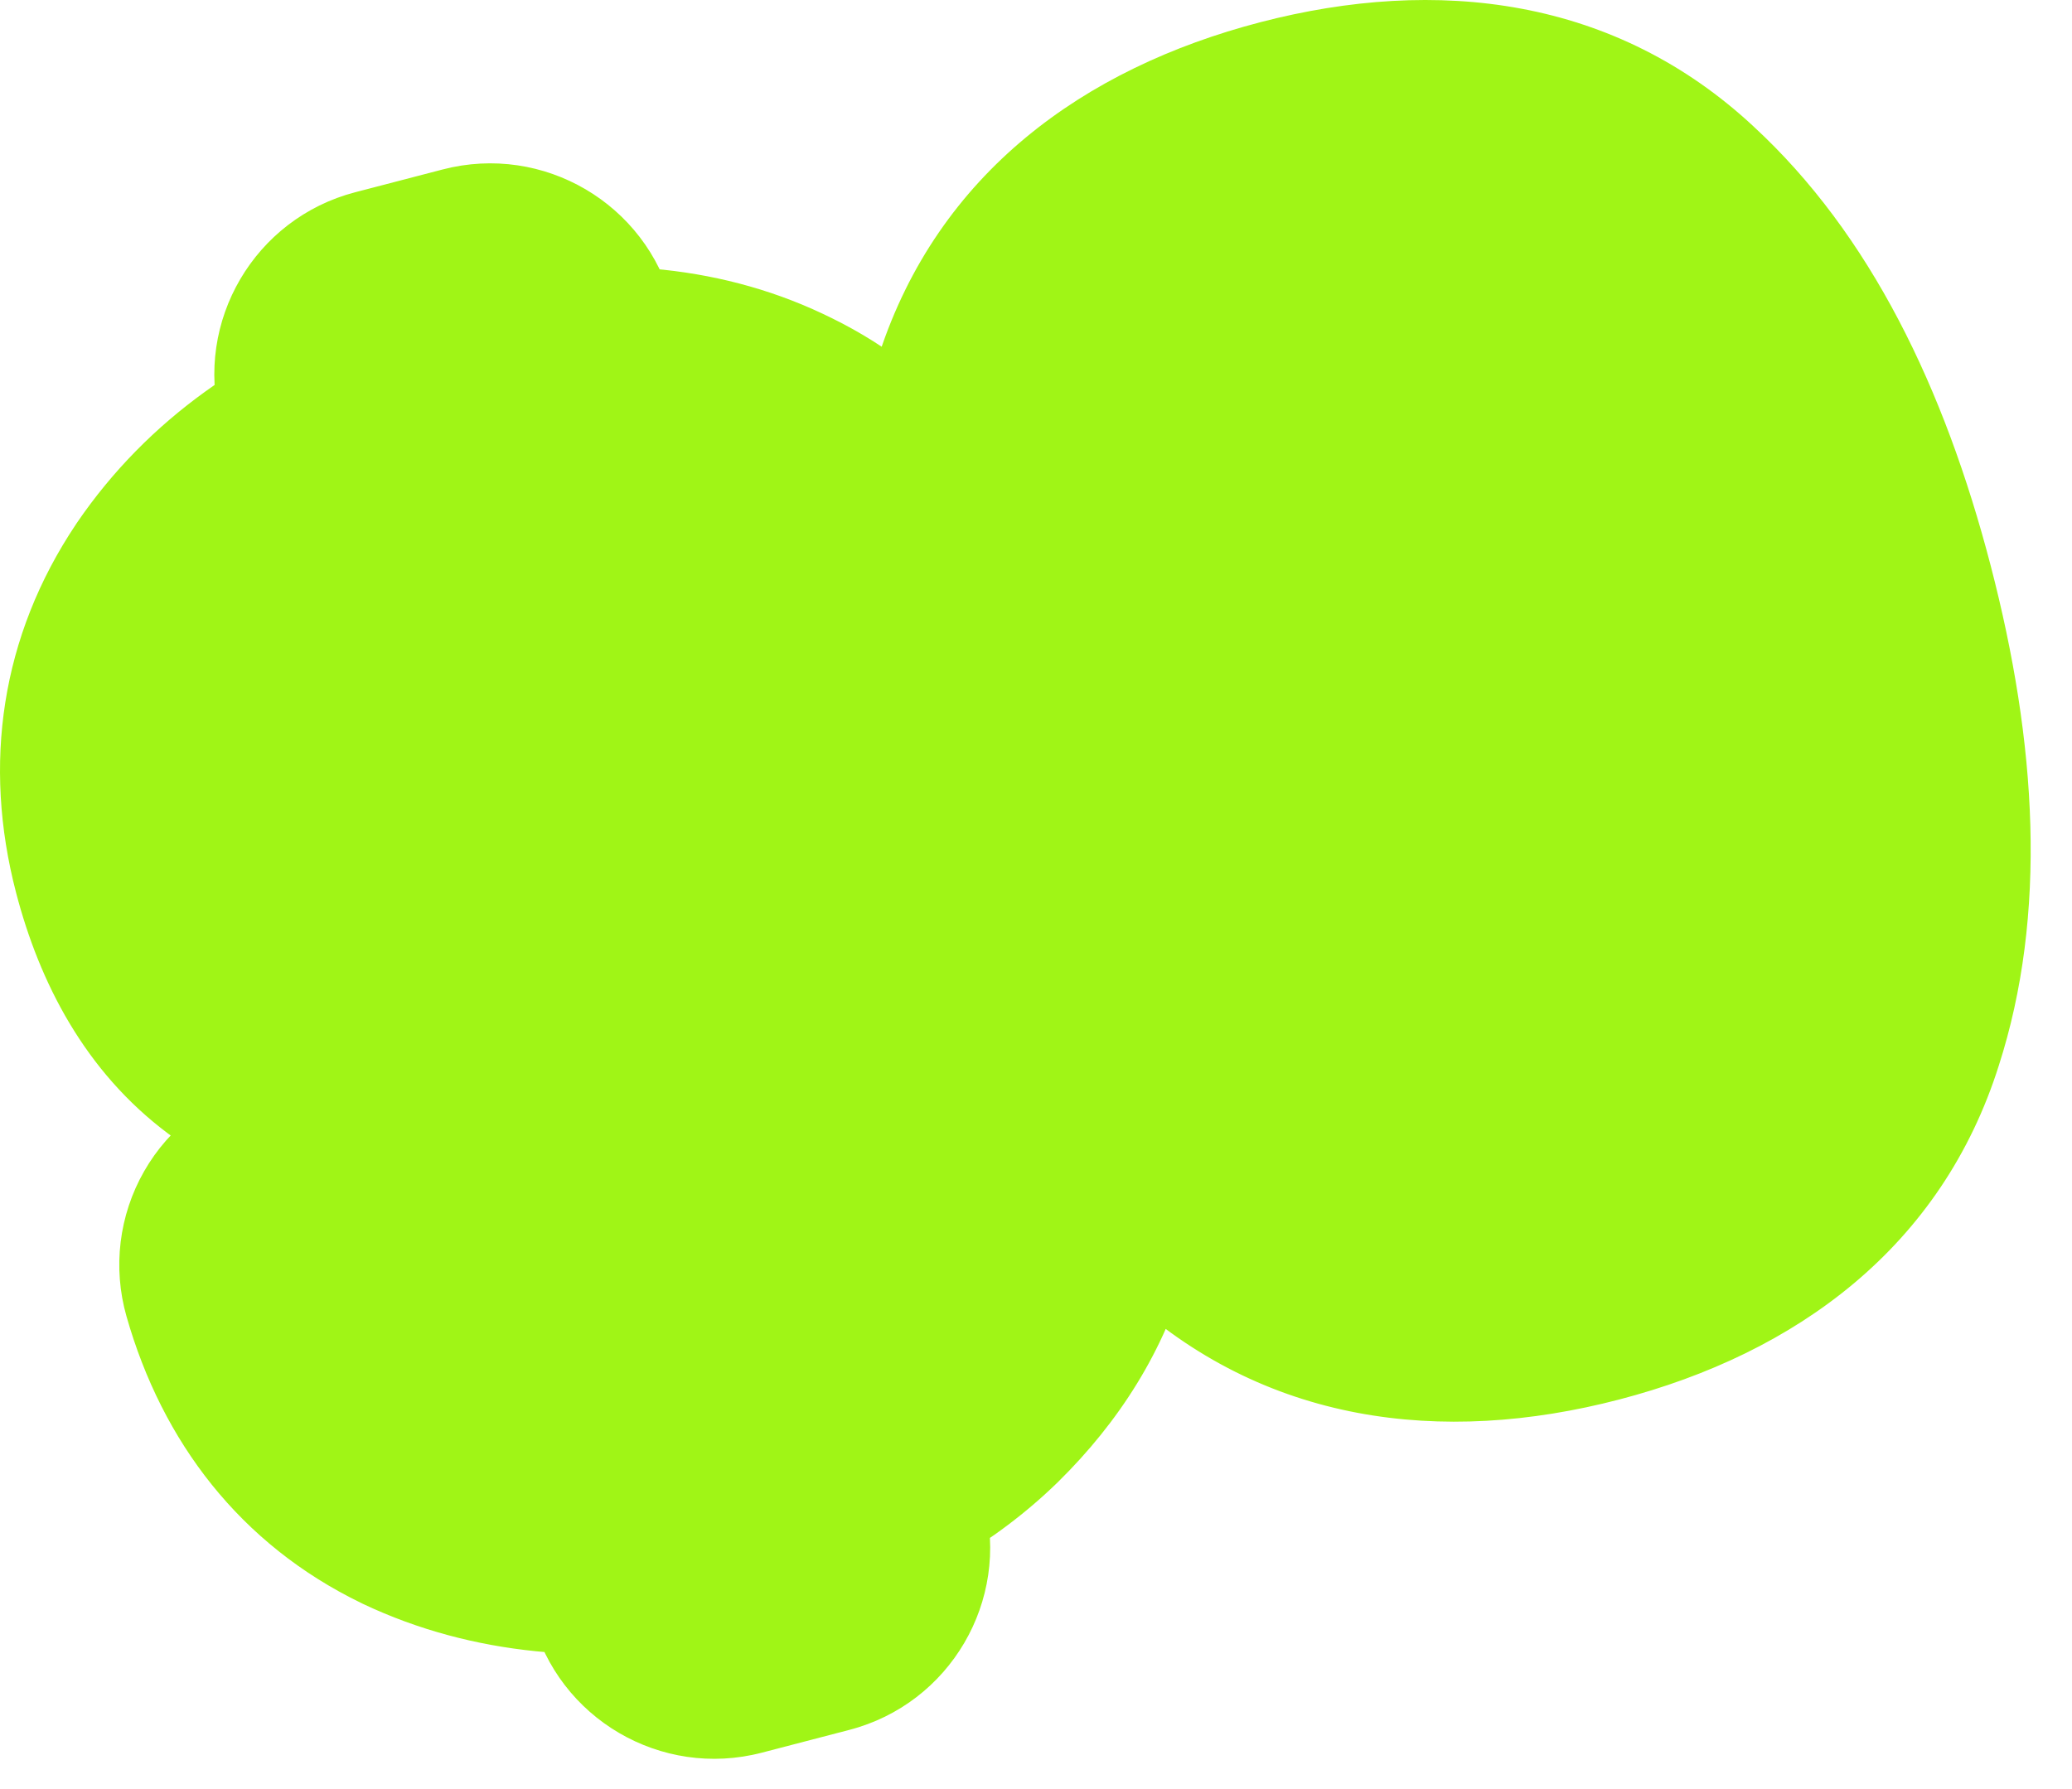 <?xml version="1.0" encoding="UTF-8"?> <svg xmlns="http://www.w3.org/2000/svg" width="44" height="38" viewBox="0 0 44 38" fill="none"><mask id="path-1-outside-1_145_19371" maskUnits="userSpaceOnUse" x="-3.492" y="-4.253" width="50.434" height="44.708" fill="black"><rect fill="white" x="-3.492" y="-4.253" width="50.434" height="44.708"></rect><path d="M21.41 22.803C21.672 23.809 21.657 24.826 21.367 25.852C21.09 26.854 20.525 27.776 19.67 28.619C18.829 29.437 17.743 30.072 16.414 30.521L17.026 32.873L15.168 33.357L14.548 30.976C12.568 31.306 10.858 31.131 9.421 30.452C7.978 29.753 7.015 28.557 6.533 26.864L10.888 25.729C11.367 27.093 12.302 27.748 13.694 27.695L12.249 22.151C10.765 22.165 9.552 22.109 8.61 21.983C7.667 21.856 6.786 21.486 5.965 20.873C5.144 20.261 4.559 19.286 4.211 17.951C3.773 16.267 4.015 14.737 4.938 13.36C5.88 11.978 7.289 10.96 9.164 10.306L8.552 7.954L10.41 7.47L11.022 9.822C12.921 9.493 14.547 9.668 15.903 10.349C17.277 11.024 18.254 12.195 18.833 13.863L14.45 15.005C14.245 14.459 13.916 14.028 13.462 13.713C13.022 13.372 12.499 13.188 11.892 13.16L13.321 18.647C14.868 18.637 16.104 18.698 17.027 18.829C17.964 18.936 18.843 19.296 19.664 19.909C20.48 20.503 21.062 21.467 21.41 22.803ZM8.397 16.644C8.563 17.282 8.893 17.755 9.386 18.06C9.874 18.346 10.518 18.52 11.319 18.58L10.011 13.557C9.34 13.835 8.856 14.24 8.561 14.772C8.265 15.304 8.211 15.928 8.397 16.644ZM15.567 27.27C16.267 26.942 16.76 26.494 17.045 25.924C17.35 25.348 17.417 24.731 17.245 24.073C17.079 23.435 16.742 22.975 16.235 22.693C15.728 22.412 15.064 22.244 14.244 22.189L15.567 27.27ZM22.723 17.097C21.851 13.749 21.768 10.97 22.474 8.761C23.199 6.547 24.965 5.074 27.771 4.343C30.578 3.612 32.828 4.039 34.522 5.623C36.235 7.202 37.528 9.666 38.4 13.014C39.277 16.382 39.355 19.182 38.635 21.416C37.934 23.645 36.181 25.125 33.374 25.855C30.568 26.586 28.306 26.153 26.587 24.554C24.888 22.951 23.6 20.465 22.723 17.097ZM34.394 14.058C34.02 12.625 33.611 11.451 33.166 10.533C32.734 9.592 32.157 8.884 31.435 8.411C30.732 7.933 29.838 7.835 28.754 8.117C27.67 8.4 26.928 8.923 26.528 9.689C26.148 10.45 25.989 11.348 26.053 12.386C26.131 13.399 26.356 14.622 26.729 16.054C27.112 17.525 27.522 18.741 27.958 19.702C28.39 20.644 28.967 21.351 29.689 21.824C30.407 22.278 31.308 22.364 32.391 22.081C33.475 21.799 34.22 21.285 34.625 20.539C35.025 19.773 35.183 18.874 35.1 17.842C35.012 16.79 34.777 15.528 34.394 14.058Z"></path></mask><path d="M21.41 22.803C21.672 23.809 21.657 24.826 21.367 25.852C21.09 26.854 20.525 27.776 19.67 28.619C18.829 29.437 17.743 30.072 16.414 30.521L17.026 32.873L15.168 33.357L14.548 30.976C12.568 31.306 10.858 31.131 9.421 30.452C7.978 29.753 7.015 28.557 6.533 26.864L10.888 25.729C11.367 27.093 12.302 27.748 13.694 27.695L12.249 22.151C10.765 22.165 9.552 22.109 8.61 21.983C7.667 21.856 6.786 21.486 5.965 20.873C5.144 20.261 4.559 19.286 4.211 17.951C3.773 16.267 4.015 14.737 4.938 13.36C5.88 11.978 7.289 10.96 9.164 10.306L8.552 7.954L10.41 7.47L11.022 9.822C12.921 9.493 14.547 9.668 15.903 10.349C17.277 11.024 18.254 12.195 18.833 13.863L14.45 15.005C14.245 14.459 13.916 14.028 13.462 13.713C13.022 13.372 12.499 13.188 11.892 13.16L13.321 18.647C14.868 18.637 16.104 18.698 17.027 18.829C17.964 18.936 18.843 19.296 19.664 19.909C20.48 20.503 21.062 21.467 21.41 22.803ZM8.397 16.644C8.563 17.282 8.893 17.755 9.386 18.06C9.874 18.346 10.518 18.52 11.319 18.58L10.011 13.557C9.34 13.835 8.856 14.24 8.561 14.772C8.265 15.304 8.211 15.928 8.397 16.644ZM15.567 27.27C16.267 26.942 16.76 26.494 17.045 25.924C17.35 25.348 17.417 24.731 17.245 24.073C17.079 23.435 16.742 22.975 16.235 22.693C15.728 22.412 15.064 22.244 14.244 22.189L15.567 27.27ZM22.723 17.097C21.851 13.749 21.768 10.97 22.474 8.761C23.199 6.547 24.965 5.074 27.771 4.343C30.578 3.612 32.828 4.039 34.522 5.623C36.235 7.202 37.528 9.666 38.4 13.014C39.277 16.382 39.355 19.182 38.635 21.416C37.934 23.645 36.181 25.125 33.374 25.855C30.568 26.586 28.306 26.153 26.587 24.554C24.888 22.951 23.6 20.465 22.723 17.097ZM34.394 14.058C34.02 12.625 33.611 11.451 33.166 10.533C32.734 9.592 32.157 8.884 31.435 8.411C30.732 7.933 29.838 7.835 28.754 8.117C27.67 8.4 26.928 8.923 26.528 9.689C26.148 10.45 25.989 11.348 26.053 12.386C26.131 13.399 26.356 14.622 26.729 16.054C27.112 17.525 27.522 18.741 27.958 19.702C28.39 20.644 28.967 21.351 29.689 21.824C30.407 22.278 31.308 22.364 32.391 22.081C33.475 21.799 34.22 21.285 34.625 20.539C35.025 19.773 35.183 18.874 35.1 17.842C35.012 16.79 34.777 15.528 34.394 14.058Z" fill="#0D0D0D"></path><path d="M21.367 25.852L17.518 24.762C17.516 24.771 17.513 24.78 17.511 24.788L21.367 25.852ZM19.67 28.619L22.459 31.486C22.465 31.48 22.471 31.474 22.477 31.468L19.67 28.619ZM16.414 30.521L15.132 26.732C13.145 27.404 12.014 29.498 12.543 31.529L16.414 30.521ZM17.026 32.873L18.035 36.743C20.172 36.187 21.454 34.002 20.897 31.864L17.026 32.873ZM15.168 33.357L11.297 34.365C11.854 36.503 14.039 37.784 16.177 37.227L15.168 33.357ZM14.548 30.976L18.419 29.968C17.897 27.964 15.933 26.69 13.891 27.03L14.548 30.976ZM9.421 30.452L7.677 34.051C7.688 34.057 7.7 34.062 7.711 34.068L9.421 30.452ZM6.533 26.864L5.525 22.993C4.483 23.264 3.594 23.944 3.06 24.879C2.526 25.814 2.391 26.924 2.686 27.959L6.533 26.864ZM10.888 25.729L14.661 24.403C13.972 22.44 11.893 21.334 9.879 21.858L10.888 25.729ZM13.694 27.695L13.845 31.693C15.056 31.647 16.181 31.054 16.904 30.081C17.627 29.109 17.87 27.86 17.565 26.687L13.694 27.695ZM12.249 22.151L16.12 21.142C15.658 19.366 14.046 18.133 12.21 18.151L12.249 22.151ZM8.61 21.983L9.142 18.018L8.61 21.983ZM5.965 20.873L3.572 24.079L3.572 24.079L5.965 20.873ZM4.938 13.36L1.632 11.107C1.626 11.116 1.621 11.124 1.615 11.133L4.938 13.36ZM9.164 10.306L10.481 14.083C12.449 13.397 13.56 11.314 13.035 9.297L9.164 10.306ZM8.552 7.954L7.544 4.083C5.406 4.64 4.124 6.825 4.681 8.962L8.552 7.954ZM10.41 7.47L14.281 6.462C13.724 4.324 11.539 3.043 9.402 3.599L10.41 7.47ZM11.022 9.822L7.151 10.83C7.676 12.843 9.656 14.118 11.706 13.763L11.022 9.822ZM15.903 10.349L14.108 13.923C14.118 13.929 14.129 13.934 14.139 13.939L15.903 10.349ZM18.833 13.863L19.841 17.734C20.922 17.453 21.835 16.733 22.361 15.749C22.887 14.765 22.978 13.606 22.612 12.551L18.833 13.863ZM14.45 15.005L10.703 16.406C11.421 18.326 13.474 19.393 15.458 18.876L14.45 15.005ZM13.462 13.713L11.015 16.877C11.069 16.919 11.123 16.959 11.179 16.997L13.462 13.713ZM11.892 13.16L12.076 9.165C10.807 9.106 9.585 9.654 8.784 10.642C7.984 11.629 7.701 12.938 8.021 14.169L11.892 13.16ZM13.321 18.647L9.45 19.655C9.912 21.427 11.517 22.659 13.348 22.647L13.321 18.647ZM17.027 18.829L16.462 22.789C16.499 22.794 16.535 22.799 16.572 22.803L17.027 18.829ZM19.664 19.909L17.271 23.115C17.284 23.125 17.298 23.134 17.311 23.144L19.664 19.909ZM9.386 18.06L7.278 21.46C7.306 21.477 7.334 21.494 7.362 21.51L9.386 18.06ZM11.319 18.58L11.02 22.568C12.308 22.665 13.563 22.134 14.391 21.142C15.218 20.151 15.516 18.821 15.19 17.571L11.319 18.58ZM10.011 13.557L13.882 12.549C13.591 11.43 12.829 10.491 11.793 9.976C10.757 9.461 9.549 9.419 8.48 9.862L10.011 13.557ZM15.567 27.27L11.696 28.278C11.995 29.427 12.79 30.384 13.865 30.889C14.94 31.395 16.184 31.396 17.26 30.894L15.567 27.27ZM17.045 25.924L13.511 24.051C13.496 24.078 13.482 24.106 13.468 24.133L17.045 25.924ZM16.235 22.693L14.296 26.192L16.235 22.693ZM14.244 22.189L14.511 18.198C13.228 18.112 11.982 18.648 11.162 19.638C10.342 20.629 10.049 21.953 10.373 23.197L14.244 22.189ZM21.41 22.803L17.539 23.811C17.617 24.11 17.62 24.402 17.518 24.762L21.367 25.852L25.215 26.942C25.695 25.249 25.727 23.508 25.28 21.794L21.41 22.803ZM21.367 25.852L17.511 24.788C17.448 25.015 17.296 25.343 16.862 25.77L19.67 28.619L22.477 31.468C23.754 30.21 24.733 28.693 25.223 26.915L21.367 25.852ZM19.67 28.619L16.88 25.753C16.542 26.081 16.006 26.436 15.132 26.732L16.414 30.521L17.695 34.31C19.481 33.706 21.115 32.794 22.459 31.486L19.67 28.619ZM16.414 30.521L12.543 31.529L13.155 33.881L17.026 32.873L20.897 31.864L20.285 29.513L16.414 30.521ZM17.026 32.873L16.018 29.002L14.16 29.486L15.168 33.357L16.177 37.227L18.035 36.743L17.026 32.873ZM15.168 33.357L19.039 32.348L18.419 29.968L14.548 30.976L10.677 31.984L11.297 34.365L15.168 33.357ZM14.548 30.976L13.891 27.03C12.502 27.262 11.658 27.085 11.13 26.835L9.421 30.452L7.711 34.068C10.059 35.178 12.633 35.35 15.206 34.922L14.548 30.976ZM9.421 30.452L11.164 26.852C10.855 26.702 10.584 26.485 10.38 25.768L6.533 26.864L2.686 27.959C3.446 30.628 5.101 32.803 7.677 34.051L9.421 30.452ZM6.533 26.864L7.541 30.734L11.896 29.6L10.888 25.729L9.879 21.858L5.525 22.993L6.533 26.864ZM10.888 25.729L7.114 27.055C7.557 28.315 8.339 29.598 9.653 30.519C10.981 31.45 12.473 31.744 13.845 31.693L13.694 27.695L13.543 23.698C13.523 23.699 13.851 23.692 14.244 23.967C14.623 24.233 14.698 24.507 14.661 24.403L10.888 25.729ZM13.694 27.695L17.565 26.687L16.12 21.142L12.249 22.151L8.379 23.159L9.823 28.704L13.694 27.695ZM12.249 22.151L12.21 18.151C10.824 18.164 9.821 18.109 9.142 18.018L8.61 21.983L8.077 25.947C9.283 26.109 10.707 26.166 12.289 26.15L12.249 22.151ZM8.61 21.983L9.142 18.018C8.926 17.989 8.677 17.906 8.357 17.668L5.965 20.873L3.572 24.079C4.895 25.066 6.408 25.723 8.077 25.947L8.61 21.983ZM5.965 20.873L8.357 17.668C8.482 17.761 8.28 17.703 8.082 16.943L4.211 17.951L0.341 18.959C0.838 20.869 1.806 22.76 3.572 24.079L5.965 20.873ZM4.211 17.951L8.082 16.943C7.916 16.303 8.01 15.961 8.261 15.586L4.938 13.36L1.615 11.133C0.02 13.513 -0.37 16.231 0.341 18.959L4.211 17.951ZM4.938 13.36L8.243 15.613C8.617 15.064 9.258 14.509 10.481 14.083L9.164 10.306L7.848 6.529C5.319 7.41 3.143 8.891 1.632 11.107L4.938 13.36ZM9.164 10.306L13.035 9.297L12.423 6.946L8.552 7.954L4.681 8.962L5.293 11.314L9.164 10.306ZM8.552 7.954L9.56 11.825L11.418 11.341L10.41 7.47L9.402 3.599L7.544 4.083L8.552 7.954ZM10.41 7.47L6.539 8.478L7.151 10.83L11.022 9.822L14.893 8.814L14.281 6.462L10.41 7.47ZM11.022 9.822L11.706 13.763C12.99 13.54 13.704 13.72 14.108 13.923L15.903 10.349L17.697 6.774C15.391 5.616 12.851 5.445 10.339 5.881L11.022 9.822ZM15.903 10.349L14.139 13.939C14.423 14.078 14.764 14.338 15.055 15.175L18.833 13.863L22.612 12.551C21.744 10.053 20.132 7.97 17.666 6.758L15.903 10.349ZM18.833 13.863L17.825 9.993L13.441 11.134L14.45 15.005L15.458 18.876L19.841 17.734L18.833 13.863ZM14.45 15.005L18.196 13.604C17.723 12.339 16.904 11.234 15.745 10.428L13.462 13.713L11.179 16.997C11.072 16.923 10.964 16.822 10.871 16.701C10.78 16.581 10.728 16.474 10.703 16.406L14.45 15.005ZM13.462 13.713L15.908 10.548C14.758 9.658 13.425 9.227 12.076 9.165L11.892 13.16L11.707 17.156C11.658 17.154 11.552 17.142 11.412 17.093C11.27 17.043 11.133 16.968 11.015 16.877L13.462 13.713ZM11.892 13.16L8.021 14.169L9.45 19.655L13.321 18.647L17.192 17.639L15.763 12.152L11.892 13.16ZM13.321 18.647L13.348 22.647C14.808 22.637 15.82 22.698 16.462 22.789L17.027 18.829L17.591 14.869C16.387 14.697 14.929 14.636 13.294 14.647L13.321 18.647ZM17.027 18.829L16.572 22.803C16.747 22.823 16.967 22.887 17.271 23.115L19.664 19.909L22.057 16.704C20.719 15.705 19.181 15.05 17.481 14.855L17.027 18.829ZM19.664 19.909L17.311 23.144C17.144 23.023 17.339 23.043 17.539 23.811L21.41 22.803L25.28 21.794C24.785 19.891 23.816 17.983 22.017 16.674L19.664 19.909ZM8.397 16.644L4.526 17.652C4.913 19.137 5.791 20.537 7.278 21.46L9.386 18.06L11.494 14.661C11.706 14.792 11.9 14.974 12.049 15.187C12.192 15.392 12.249 15.562 12.268 15.636L8.397 16.644ZM9.386 18.06L7.362 21.51C8.55 22.207 9.849 22.481 11.02 22.568L11.319 18.58L11.618 14.591C11.419 14.576 11.311 14.552 11.273 14.542C11.237 14.532 11.296 14.543 11.41 14.61L9.386 18.06ZM11.319 18.58L15.19 17.571L13.882 12.549L10.011 13.557L6.14 14.565L7.449 19.588L11.319 18.58ZM10.011 13.557L8.48 9.862C7.143 10.416 5.88 11.362 5.064 12.829L8.561 14.772L12.057 16.715C11.958 16.893 11.833 17.036 11.713 17.136C11.6 17.231 11.526 17.259 11.542 17.253L10.011 13.557ZM8.561 14.772L5.064 12.829C4.165 14.446 4.14 16.169 4.526 17.652L8.397 16.644L12.268 15.636C12.27 15.641 12.302 15.769 12.283 15.987C12.263 16.218 12.19 16.475 12.057 16.715L8.561 14.772ZM15.567 27.27L17.26 30.894C18.598 30.268 19.853 29.25 20.622 27.714L17.045 25.924L13.468 24.133C13.556 23.959 13.668 23.822 13.769 23.73C13.863 23.644 13.916 23.626 13.874 23.645L15.567 27.27ZM17.045 25.924L20.58 27.796C21.376 26.294 21.528 24.644 21.116 23.065L17.245 24.073L13.375 25.081C13.35 24.987 13.324 24.817 13.347 24.599C13.371 24.378 13.438 24.189 13.511 24.051L17.045 25.924ZM17.245 24.073L21.116 23.065C20.716 21.527 19.775 20.082 18.174 19.195L16.235 22.693L14.296 26.192C14.052 26.057 13.821 25.858 13.641 25.613C13.468 25.377 13.399 25.174 13.375 25.081L17.245 24.073ZM16.235 22.693L18.174 19.195C16.985 18.535 15.69 18.277 14.511 18.198L14.244 22.189L13.976 26.18C14.191 26.195 14.318 26.22 14.375 26.234C14.431 26.248 14.392 26.245 14.296 26.192L16.235 22.693ZM14.244 22.189L10.373 23.197L11.696 28.278L15.567 27.27L19.438 26.261L18.114 21.181L14.244 22.189ZM22.474 8.761L18.672 7.516C18.669 7.525 18.666 7.534 18.663 7.544L22.474 8.761ZM34.522 5.623L31.79 8.545C31.797 8.551 31.804 8.558 31.811 8.564L34.522 5.623ZM38.635 21.416L34.828 20.189C34.825 20.198 34.822 20.207 34.819 20.216L38.635 21.416ZM26.587 24.554L23.842 27.463C23.849 27.47 23.856 27.476 23.863 27.483L26.587 24.554ZM33.166 10.533L29.529 12.199C29.541 12.226 29.554 12.254 29.568 12.281L33.166 10.533ZM31.435 8.411L29.186 11.719C29.205 11.732 29.224 11.745 29.244 11.758L31.435 8.411ZM26.528 9.689L22.983 7.837C22.972 7.857 22.962 7.878 22.951 7.899L26.528 9.689ZM26.053 12.386L22.06 12.63C22.062 12.651 22.063 12.672 22.065 12.693L26.053 12.386ZM27.958 19.702L24.316 21.355L24.322 21.367L27.958 19.702ZM29.689 21.824L27.498 25.171C27.516 25.182 27.533 25.194 27.551 25.205L29.689 21.824ZM34.625 20.539L38.14 22.447C38.15 22.428 38.16 22.41 38.17 22.391L34.625 20.539ZM35.1 17.842L39.087 17.521L39.086 17.508L35.1 17.842ZM22.723 17.097L26.594 16.089C25.825 13.136 25.895 11.194 26.284 9.979L22.474 8.761L18.663 7.544C17.64 10.746 17.877 14.362 18.852 18.106L22.723 17.097ZM22.474 8.761L26.275 10.006C26.47 9.41 26.922 8.698 28.779 8.214L27.771 4.343L26.763 0.472C23.008 1.45 19.927 3.684 18.672 7.516L22.474 8.761ZM27.771 4.343L28.779 8.214C30.639 7.73 31.354 8.137 31.79 8.545L34.522 5.623L37.254 2.701C34.301 -0.06 30.516 -0.505 26.763 0.472L27.771 4.343ZM34.522 5.623L31.811 8.564C32.749 9.429 33.762 11.079 34.529 14.022L38.4 13.014L42.271 12.006C41.293 8.253 39.721 4.975 37.233 2.682L34.522 5.623ZM38.4 13.014L34.529 14.022C35.301 16.987 35.228 18.949 34.828 20.189L38.635 21.416L42.442 22.644C43.483 19.416 43.253 15.776 42.271 12.006L38.4 13.014ZM38.635 21.416L34.819 20.216C34.635 20.803 34.209 21.505 32.366 21.985L33.374 25.855L34.383 29.726C38.152 28.744 41.234 26.486 42.451 22.616L38.635 21.416ZM33.374 25.855L32.366 21.985C30.525 22.464 29.785 22.066 29.312 21.625L26.587 24.554L23.863 27.483C26.826 30.24 30.611 30.709 34.383 29.726L33.374 25.855ZM26.587 24.554L29.333 21.645C28.385 20.751 27.368 19.063 26.594 16.089L22.723 17.097L18.852 18.106C19.832 21.867 21.391 25.151 23.842 27.463L26.587 24.554ZM34.394 14.058L38.264 13.049C37.852 11.466 37.363 10.02 36.764 8.786L33.166 10.533L29.568 12.281C29.859 12.882 30.189 13.785 30.523 15.066L34.394 14.058ZM33.166 10.533L36.802 8.868C36.12 7.379 35.095 6.026 33.626 5.065L31.435 8.411L29.244 11.758C29.245 11.759 29.25 11.762 29.26 11.771C29.269 11.779 29.286 11.796 29.31 11.825C29.357 11.882 29.436 11.996 29.529 12.199L33.166 10.533ZM31.435 8.411L33.684 5.103C31.747 3.786 29.571 3.771 27.746 4.246L28.754 8.117L29.762 11.988C29.945 11.941 29.941 11.97 29.801 11.955C29.729 11.947 29.629 11.928 29.514 11.886C29.398 11.844 29.286 11.787 29.186 11.719L31.435 8.411ZM28.754 8.117L27.746 4.246C25.913 4.724 24.05 5.794 22.983 7.837L26.528 9.689L30.074 11.541C30.024 11.637 29.96 11.729 29.887 11.812C29.814 11.894 29.745 11.952 29.692 11.989C29.59 12.061 29.581 12.035 29.762 11.988L28.754 8.117ZM26.528 9.689L22.951 7.899C22.192 9.415 21.963 11.046 22.06 12.63L26.053 12.386L30.045 12.141C30.015 11.651 30.103 11.484 30.105 11.479L26.528 9.689ZM26.053 12.386L22.065 12.693C22.167 14.023 22.45 15.494 22.858 17.062L26.729 16.054L30.6 15.046C30.262 13.749 30.095 12.775 30.041 12.079L26.053 12.386ZM26.729 16.054L22.858 17.062C23.276 18.667 23.754 20.117 24.316 21.355L27.958 19.702L31.601 18.048C31.29 17.364 30.948 16.383 30.6 15.046L26.729 16.054ZM27.958 19.702L24.322 21.367C25.004 22.857 26.029 24.209 27.498 25.171L29.689 21.824L31.881 18.478C31.879 18.477 31.873 18.473 31.864 18.465C31.855 18.456 31.838 18.439 31.814 18.411C31.767 18.353 31.688 18.239 31.595 18.036L27.958 19.702ZM29.689 21.824L27.551 25.205C29.477 26.423 31.603 26.42 33.4 25.952L32.391 22.081L31.383 18.21C31.19 18.261 31.171 18.236 31.282 18.247C31.34 18.252 31.425 18.267 31.527 18.301C31.63 18.335 31.732 18.383 31.827 18.443L29.689 21.824ZM32.391 22.081L33.4 25.952C35.196 25.484 37.053 24.45 38.14 22.447L34.625 20.539L31.109 18.631C31.163 18.532 31.229 18.44 31.302 18.36C31.374 18.28 31.441 18.226 31.489 18.193C31.581 18.13 31.576 18.16 31.383 18.21L32.391 22.081ZM34.625 20.539L38.17 22.391C38.983 20.835 39.218 19.154 39.087 17.521L35.1 17.842L31.113 18.162C31.131 18.384 31.117 18.522 31.104 18.596C31.098 18.632 31.091 18.655 31.087 18.667C31.083 18.679 31.08 18.684 31.079 18.686L34.625 20.539ZM35.1 17.842L39.086 17.508C38.973 16.154 38.682 14.654 38.264 13.049L34.394 14.058L30.523 15.066C30.871 16.403 31.052 17.426 31.114 18.175L35.1 17.842Z" fill="#A0F516" mask="url(#path-1-outside-1_145_19371)"></path></svg> 